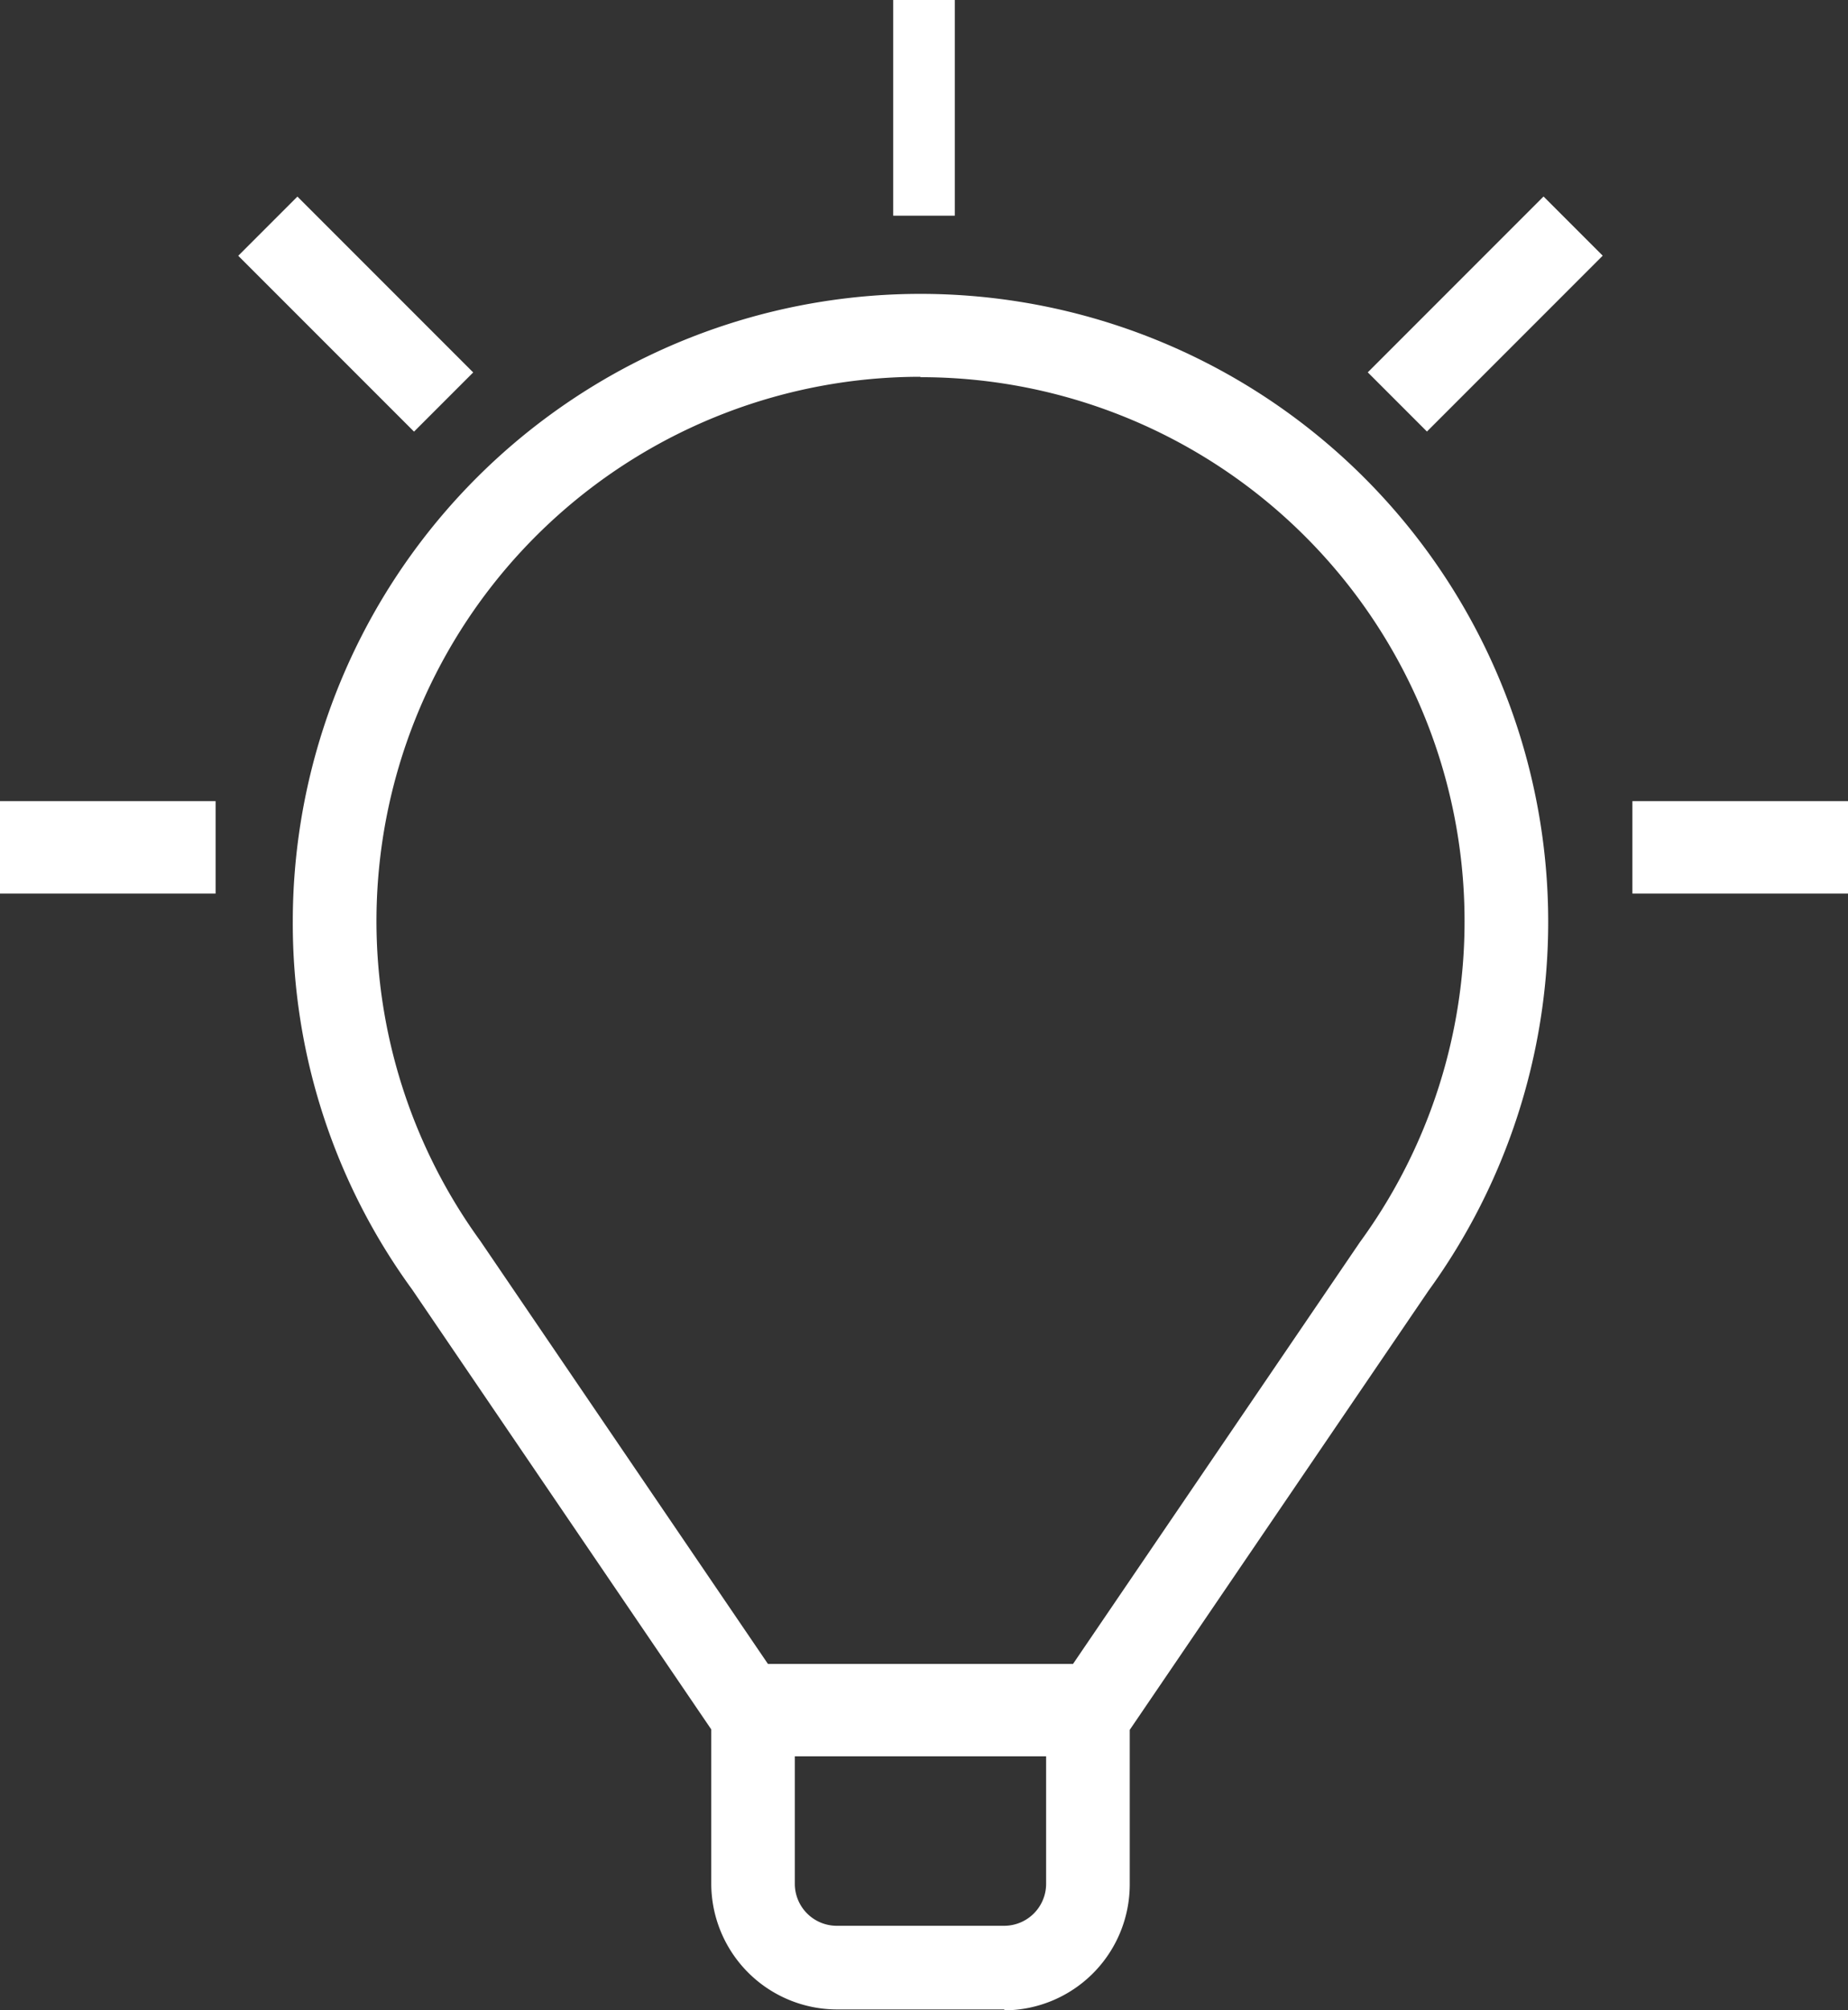 <svg xmlns="http://www.w3.org/2000/svg" width="60" height="65.243" viewBox="0 0 60 65.243">
  <rect x="0" y="0" width="60" height="65.243" fill="#333333" stroke="none"/>
  <g id="Ñëîé_1" data-name="Ñëîé 1" transform="translate(-0.005)">
    <g id="Group_267" data-name="Group 267">
      <rect id="Rectangle_212" data-name="Rectangle 212" width="2" height="7" transform="translate(29.005)" fill="#fff"/>
      <rect id="Rectangle_213" data-name="Rectangle 213" width="7" height="3" transform="translate(53.005 26)" fill="#fff"/>
      <rect id="Rectangle_214" data-name="Rectangle 214" width="7" height="3" transform="translate(0.005 26)" fill="#fff"/>
      <rect id="Rectangle_215" data-name="Rectangle 215" width="11" height="3" transform="translate(24.005 54)" fill="#fff"/>
      <rect id="Rectangle_216" data-name="Rectangle 216" width="2.717" height="8.071" transform="translate(7.74 8.301) rotate(-45)" fill="#fff"/>
      <rect id="Rectangle_217" data-name="Rectangle 217" width="8.071" height="2.717" transform="translate(44.413 12.084) rotate(-45)" fill="#fff"/>
      <path id="Path_574" data-name="Path 574" d="M30.1,62.7H24.663a4.088,4.088,0,0,1-4.076-4.076V53.612l-9.714-14.28A20.163,20.163,0,0,1,7,27.39,20.38,20.38,0,1,1,43.874,39.374l-9.7,14.252v5.027A4.088,4.088,0,0,1,30.1,62.729ZM27.38,9.714A17.665,17.665,0,0,0,13.087,37.757L23.3,52.77v5.856a1.363,1.363,0,0,0,1.359,1.359H30.1a1.363,1.363,0,0,0,1.359-1.359V52.77L41.646,37.8A17.658,17.658,0,0,0,27.38,9.727Z" transform="translate(2.511 2.514)" fill="#fff"/>
    </g>
  </g>
</svg>
